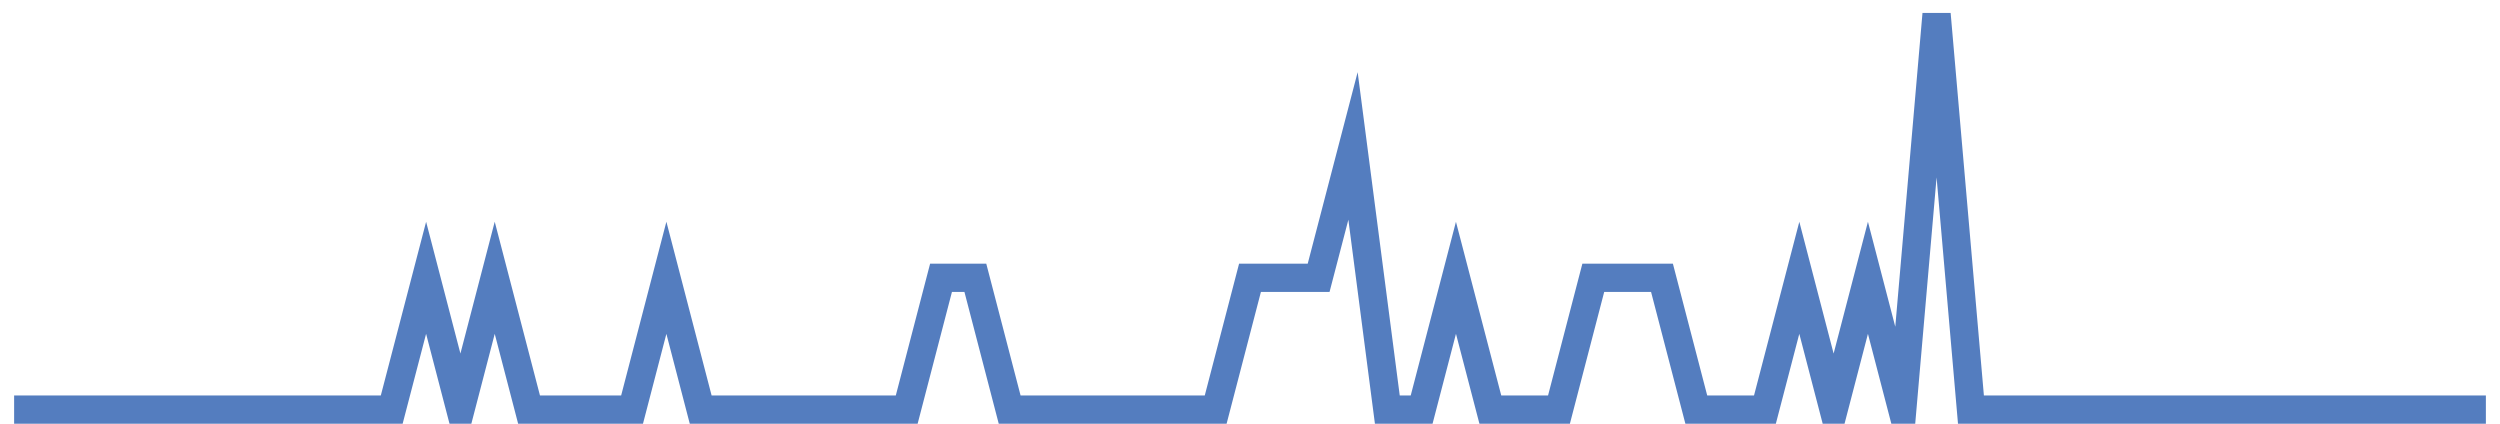 <?xml version="1.0" encoding="UTF-8"?>
<svg xmlns="http://www.w3.org/2000/svg" xmlns:xlink="http://www.w3.org/1999/xlink" width="177pt" height="30pt" viewBox="0 0 177 30" version="1.1">
<g id="surface3730121">
<path style="fill:none;stroke-width:2;stroke-linecap:butt;stroke-linejoin:miter;stroke:rgb(32.941%,49.02%,74.902%);stroke-opacity:1;stroke-miterlimit:10;" d="M 1 29 L 27.734 29 L 30.168 19.668 L 32.598 29 L 35.027 19.668 L 37.457 29 L 44.75 29 L 47.18 19.668 L 49.609 29 L 64.195 29 L 66.625 19.668 L 69.055 19.668 L 71.484 29 L 86.07 29 L 88.5 19.668 L 93.359 19.668 L 95.793 10.332 L 98.223 29 L 100.652 29 L 103.082 19.668 L 105.516 29 L 110.375 29 L 112.805 19.668 L 117.668 19.668 L 120.098 29 L 124.957 29 L 127.391 19.668 L 129.82 29 L 132.25 19.668 L 134.68 29 L 137.109 1 L 139.543 29 L 176 29 "/>
</g>
</svg>
